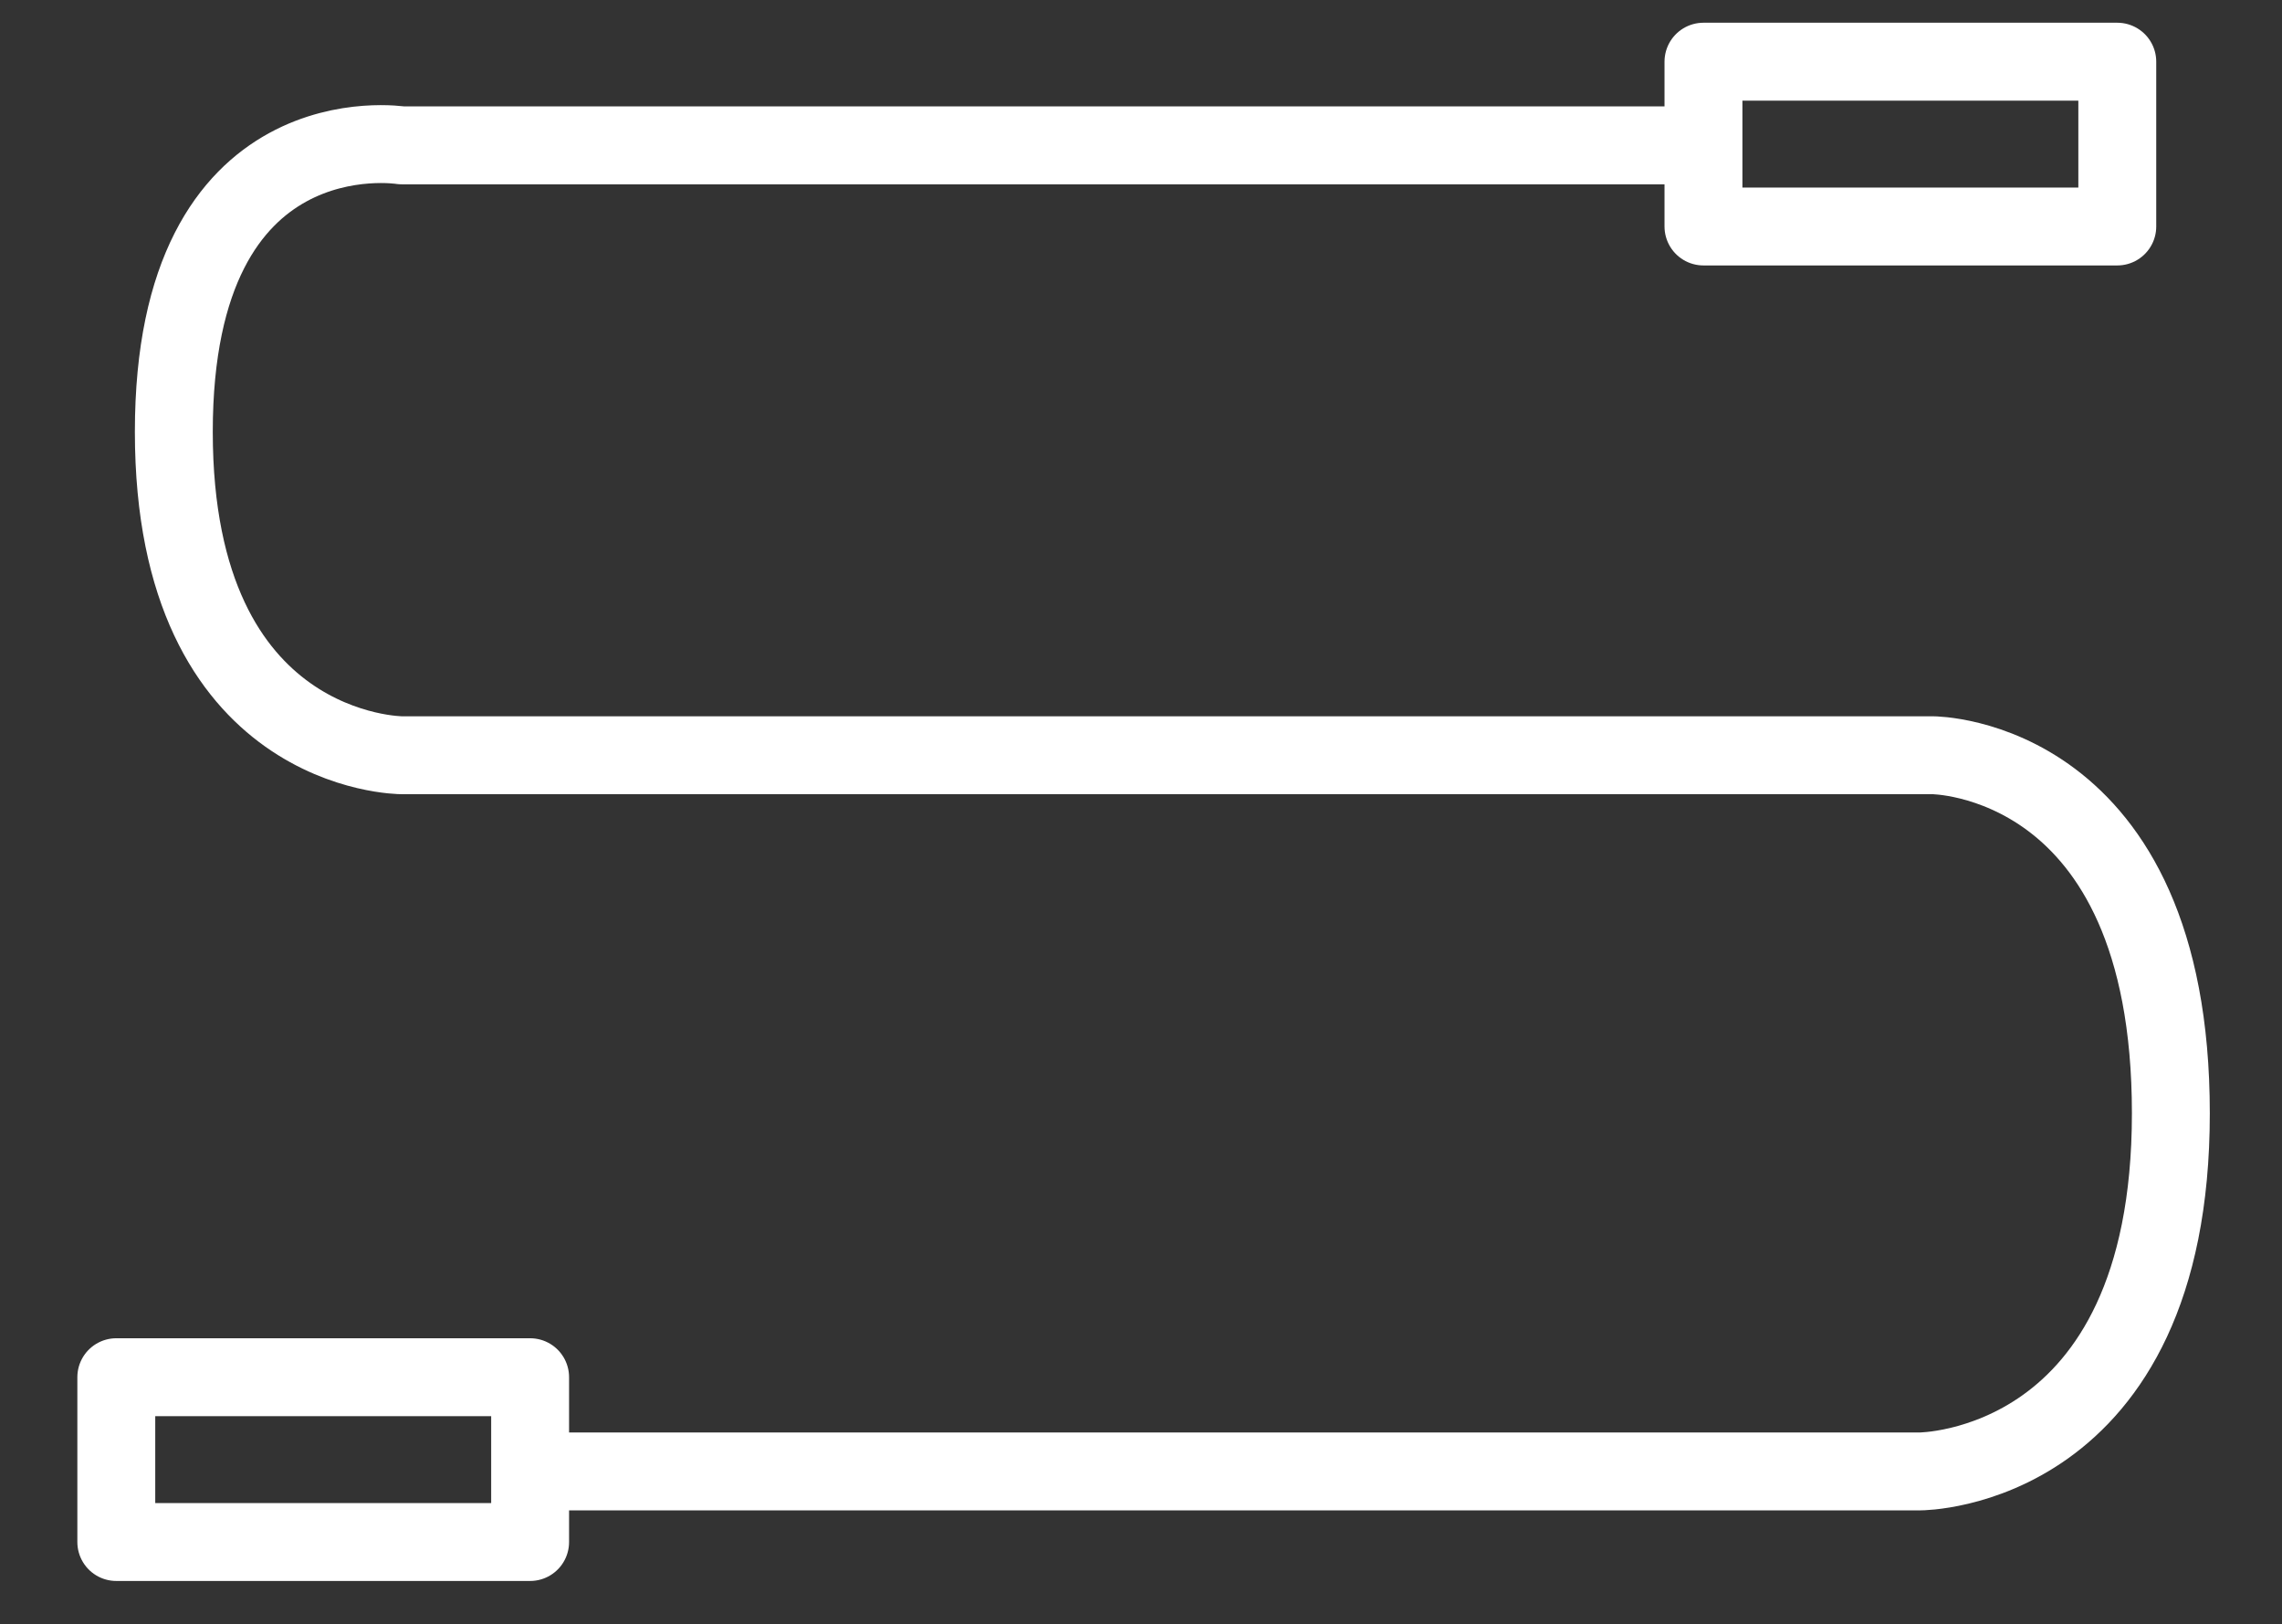 <svg width="111" height="79" viewBox="0 0 111 79" fill="none" xmlns="http://www.w3.org/2000/svg">
<rect x="0" y="0" width="111" height="79" fill="#333333" stroke="none"/>
<g clip-path="url(#clip0_174_229)">
<path d="M26.023 71.566H93.4C93.4 71.566 105.594 71.566 105.594 54.149C105.594 36.733 94.008 36.733 94.008 36.733H19.538C19.538 36.733 8.455 36.733 8.455 21.003C8.455 5.272 19.538 7.07 19.538 7.07H82.473" stroke="white" stroke-width="3.789" stroke-miterlimit="10" stroke-linecap="round" stroke-linejoin="round"/>
<path d="M5.657 66.984H25.786V75H5.657V66.984ZM82.859 3H102.988V11.016H82.859V3Z" stroke="white" stroke-width="3.789" stroke-miterlimit="10" stroke-linecap="round" stroke-linejoin="round"/>
</g>
<defs>
<clipPath id="clip0_174_229">
<rect width="111" height="79" fill="white"/>
</clipPath>
</defs>
</svg>
